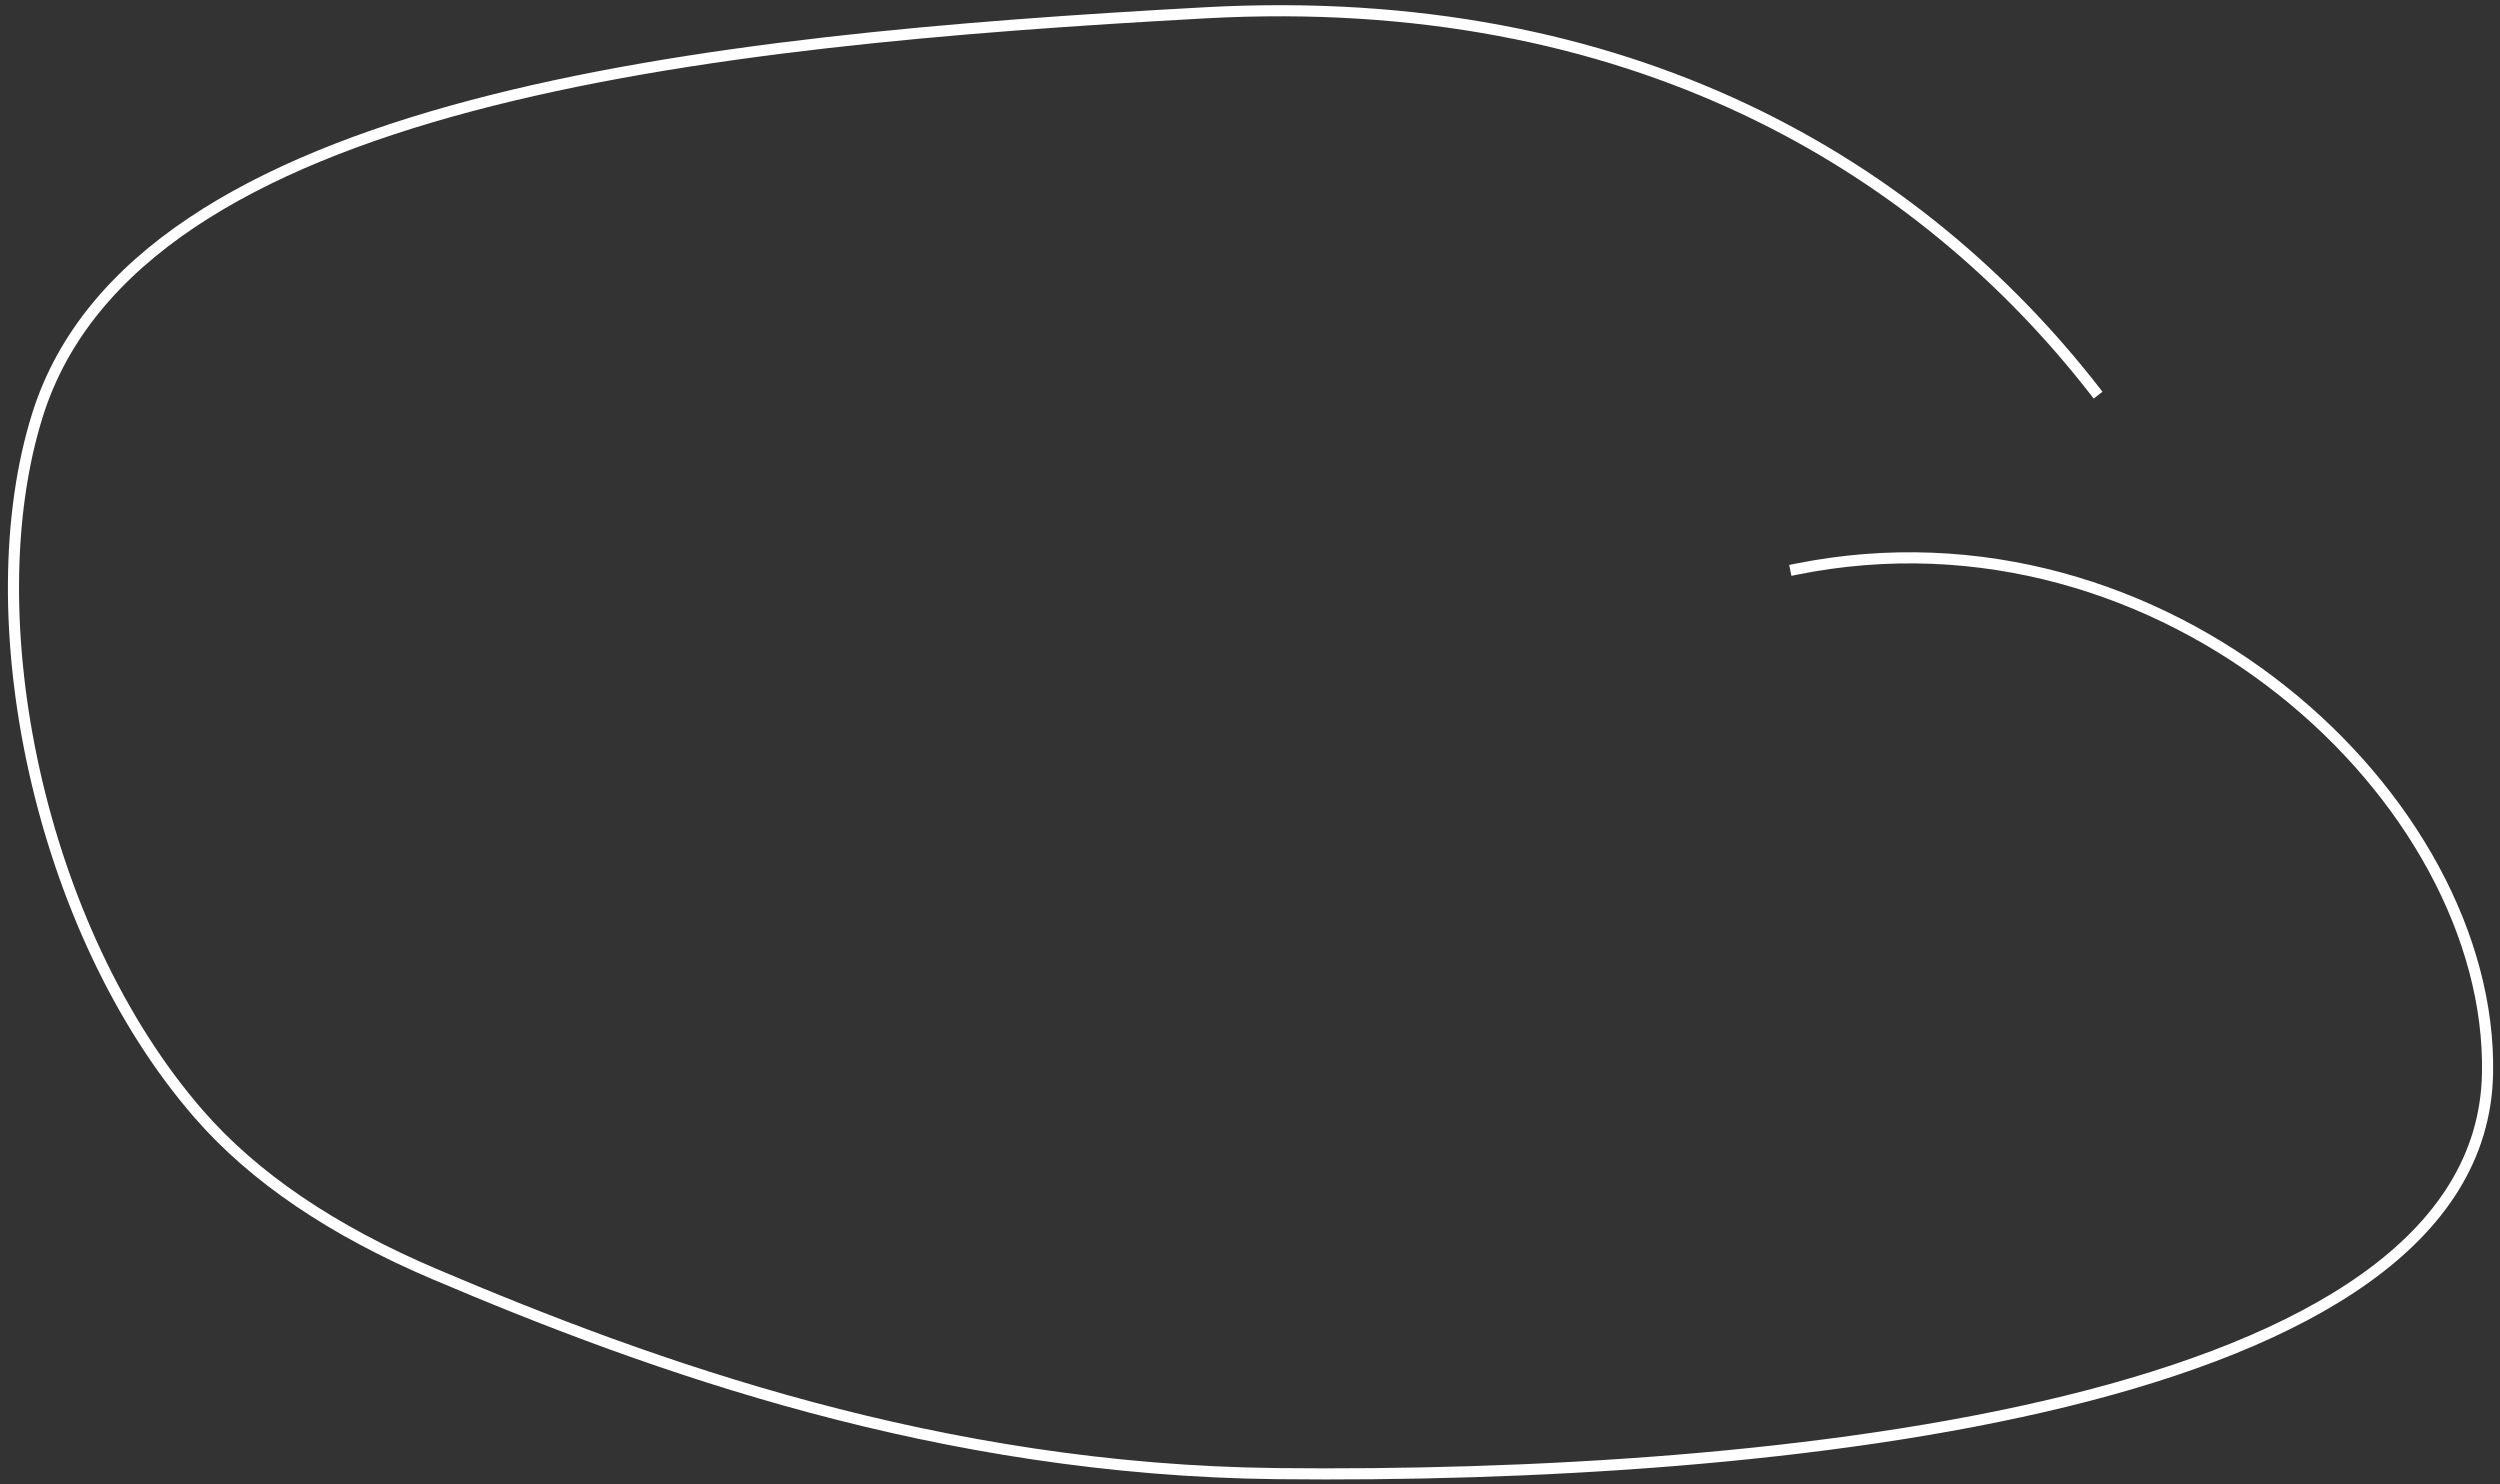 <svg width="315" height="187" viewBox="0 0 315 187" fill="none" xmlns="http://www.w3.org/2000/svg">
<rect x="0" y="0" width="315" height="187" fill="#333333" stroke="none"/>
<path d="M226.263 71.73C272.823 62.314 314.14 100.743 313.428 135.304C312.561 177.422 223.66 186.346 160.953 185.678C118.357 185.225 82.334 172.257 54.805 160.557C41.893 155.069 31.993 148.374 25.006 140.326C4.896 117.163 -3.279 77.674 4.749 52.217C17.275 12.497 88.981 5.05 151.873 1.613C205.553 -1.32 241.958 20.987 263.929 49.236" stroke="white" stroke-width="1.4" stroke-linecap="square"/>
</svg>
